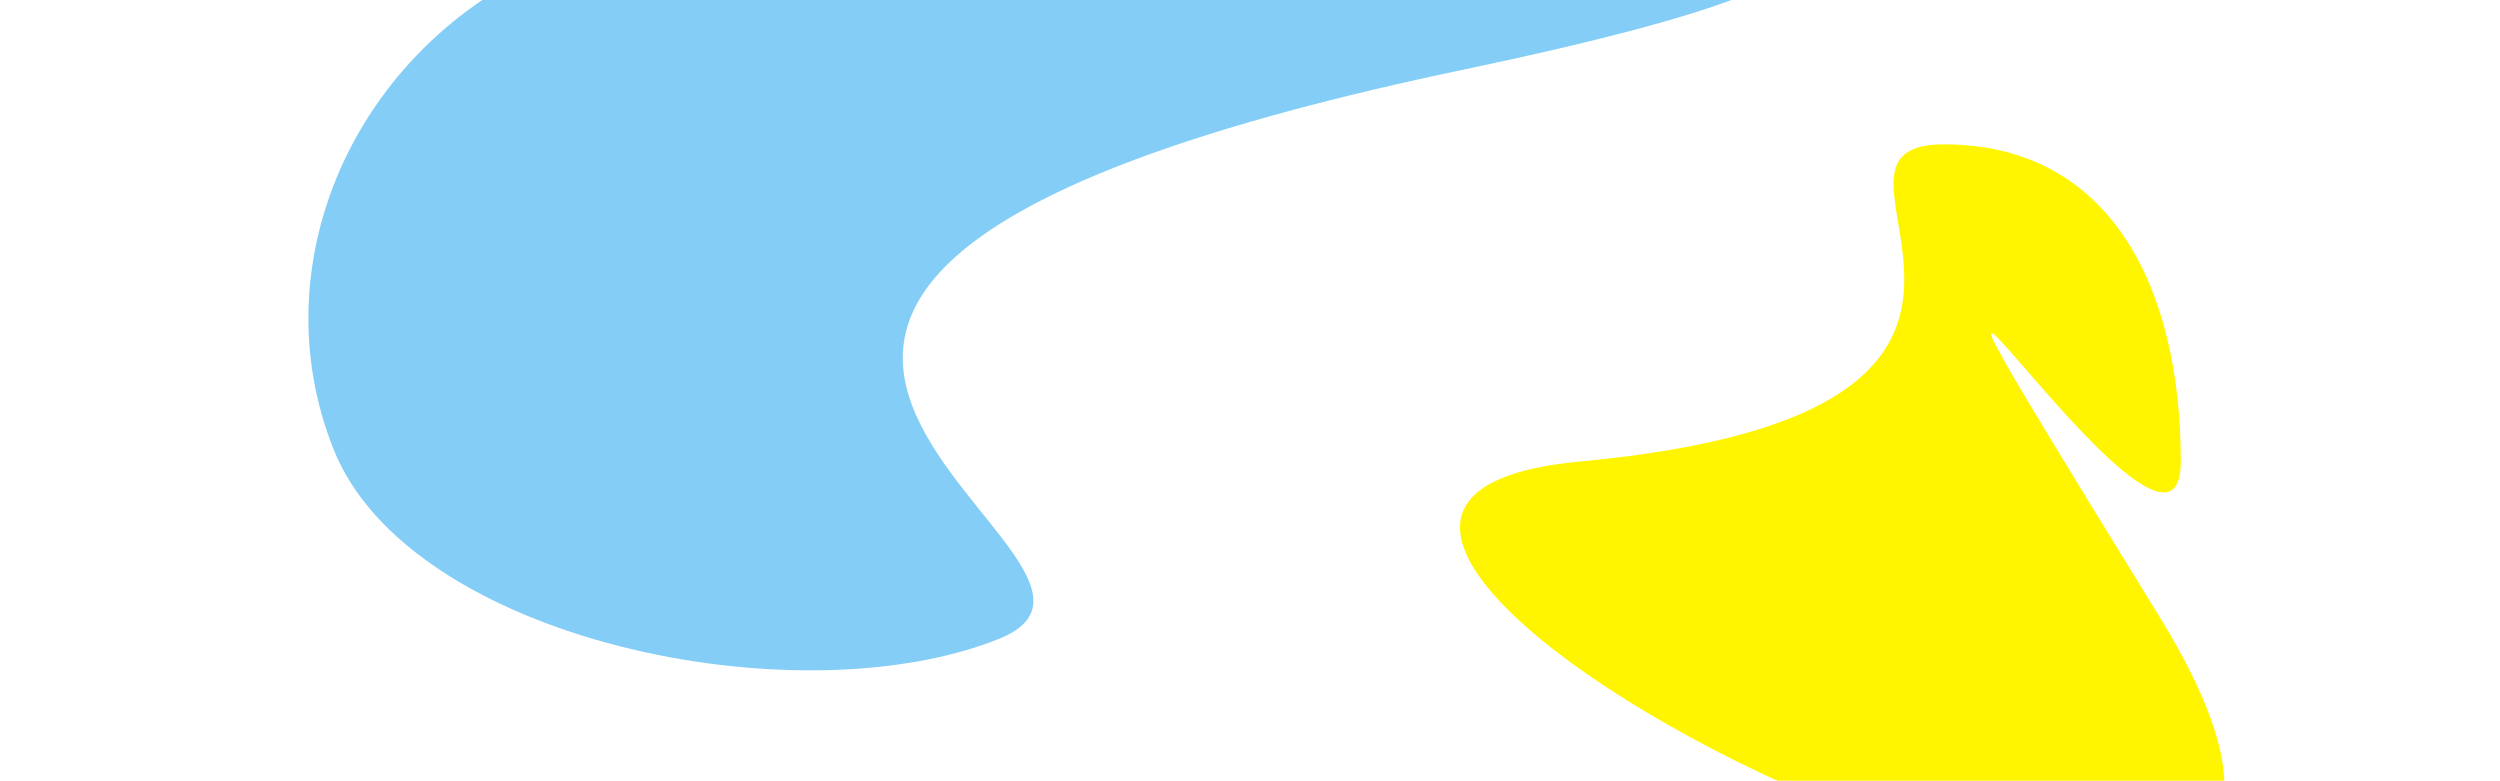 <?xml version="1.0" encoding="UTF-8"?> <svg xmlns="http://www.w3.org/2000/svg" width="762" height="238" viewBox="0 0 762 238" fill="none"> <g clip-path="url(#clip0_419_299)"> <rect width="762" height="238" fill="white"></rect> <g filter="url(#filter0_f_419_299)"> <path d="M664.708 140.667C664.708 194.055 539.085 -5.478 658.139 187.857C777.192 381.192 315.261 156.153 481.549 140.667C647.836 125.182 541.884 44 592.462 44C643.04 44 664.708 87.279 664.708 140.667Z" fill="#FFF500"></path> </g> <g filter="url(#filter1_f_419_299)"> <path d="M446.587 21.111C125.419 88.349 365.996 170.171 304.341 194.781C242.685 219.392 124.881 195.082 101.677 136.949C78.473 78.816 109.643 11.74 171.299 -12.871C232.954 -37.481 767.754 -46.128 446.587 21.111Z" fill="#089CEF" fill-opacity="0.5"></path> </g> </g> <defs> <filter id="filter0_f_419_299" x="241.49" y="-159.51" width="640.024" height="628.876" filterUnits="userSpaceOnUse" color-interpolation-filters="sRGB"> <feFlood flood-opacity="0" result="BackgroundImageFix"></feFlood> <feBlend mode="normal" in="SourceGraphic" in2="BackgroundImageFix" result="shape"></feBlend> <feGaussianBlur stdDeviation="101.755" result="effect1_foregroundBlur_419_299"></feGaussianBlur> </filter> <filter id="filter1_f_419_299" x="-109.51" y="-234.51" width="861.548" height="642.342" filterUnits="userSpaceOnUse" color-interpolation-filters="sRGB"> <feFlood flood-opacity="0" result="BackgroundImageFix"></feFlood> <feBlend mode="normal" in="SourceGraphic" in2="BackgroundImageFix" result="shape"></feBlend> <feGaussianBlur stdDeviation="101.755" result="effect1_foregroundBlur_419_299"></feGaussianBlur> </filter> <clipPath id="clip0_419_299"> <rect width="762" height="238" fill="white"></rect> </clipPath> </defs> </svg> 